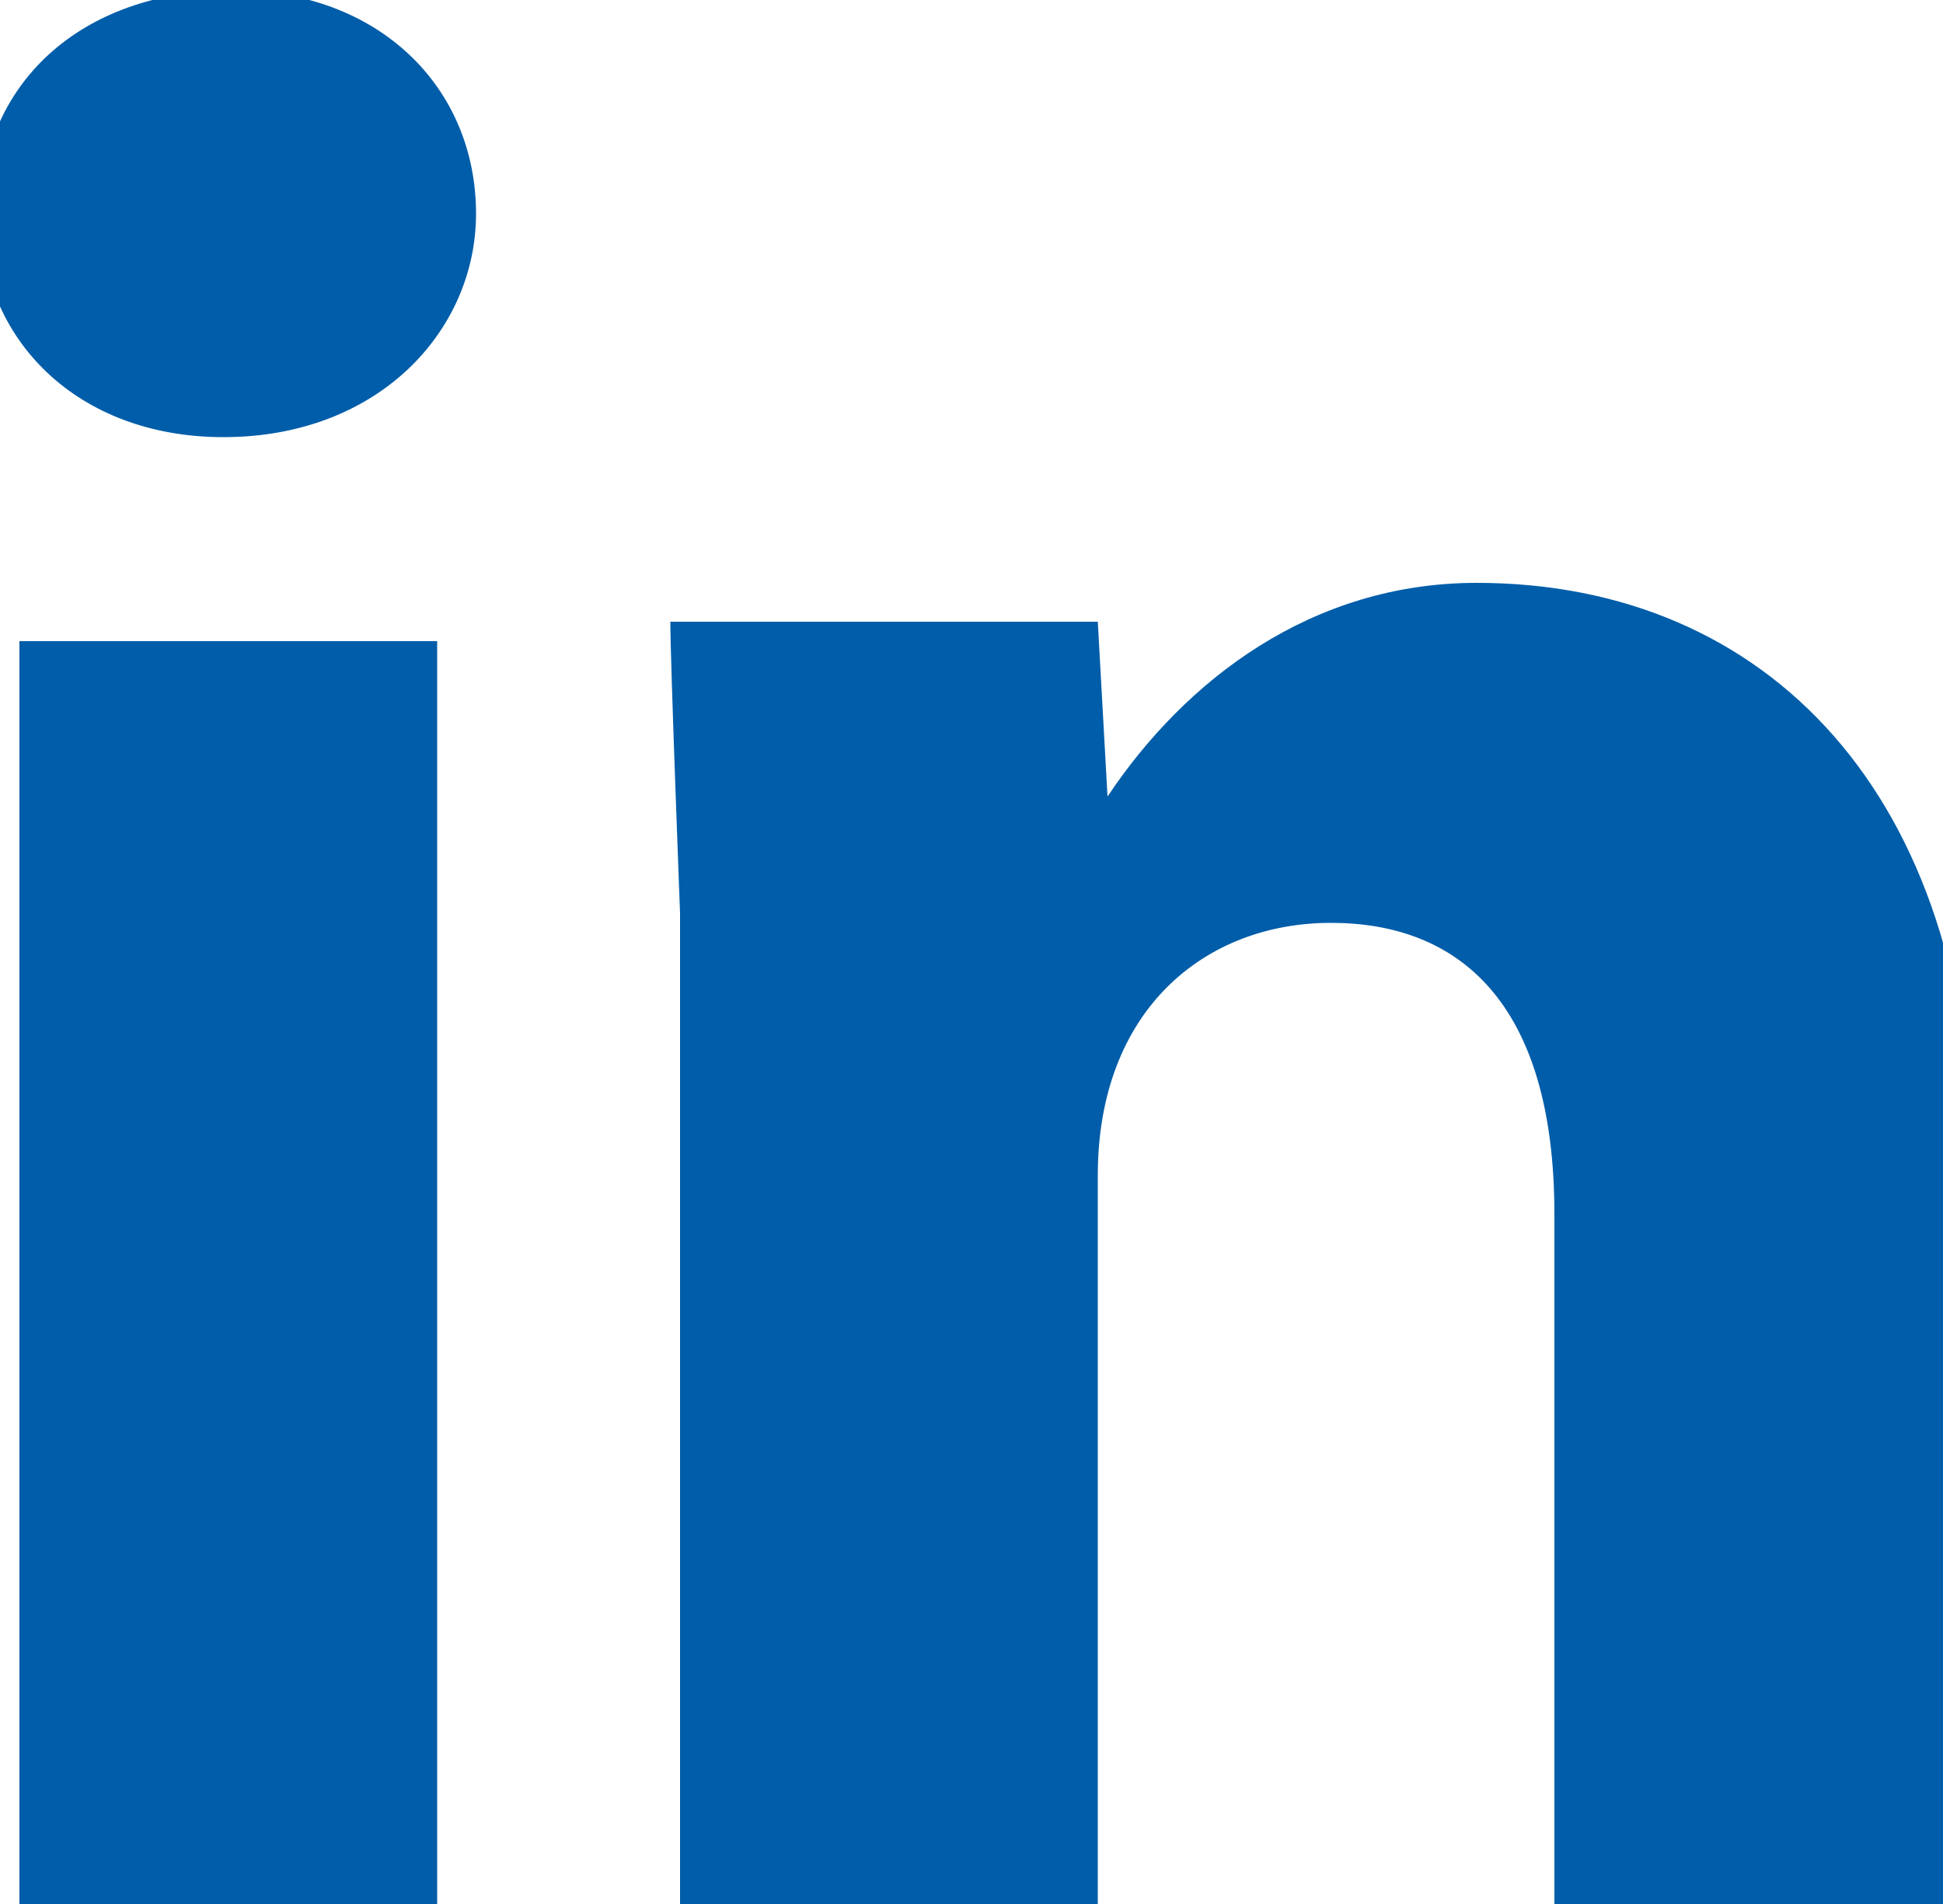 <?xml version="1.0" encoding="utf-8"?>
<!-- Generator: Adobe Illustrator 17.1.0, SVG Export Plug-In . SVG Version: 6.00 Build 0)  -->
<!DOCTYPE svg PUBLIC "-//W3C//DTD SVG 1.1//EN" "http://www.w3.org/Graphics/SVG/1.1/DTD/svg11.dtd">
<svg version="1.1" id="Layer_1" xmlns="http://www.w3.org/2000/svg" xmlns:xlink="http://www.w3.org/1999/xlink" x="0px" y="0px" viewBox="0 0 20 19.6" enable-background="new 0 0 20 19.6" xml:space="preserve">
<g>
	<path fill="#005DA9" d="M2.3,4.5c-1.5,0-2.5-1-2.5-2.3c0-1.3,1-2.3,2.6-2.3c1.5,0,2.5,1,2.5,2.3C4.9,3.4,3.9,4.5,2.3,4.5L2.3,4.5z
		 M4.5,6.6v13.2H0.2V6.6H4.5z M11.3,12.1c0-1.7,1.1-2.6,2.4-2.6s2.3,0.8,2.3,3v7.2h4.3v-7.7c0-3.8-2.1-6-5.1-6c-1.7,0-3,1-3.8,2.2
		l-0.1-1.8H6.9c0,0.4,0.1,3,0.1,3v10.2h4.3V12.1z"/>
</g>
</svg>
